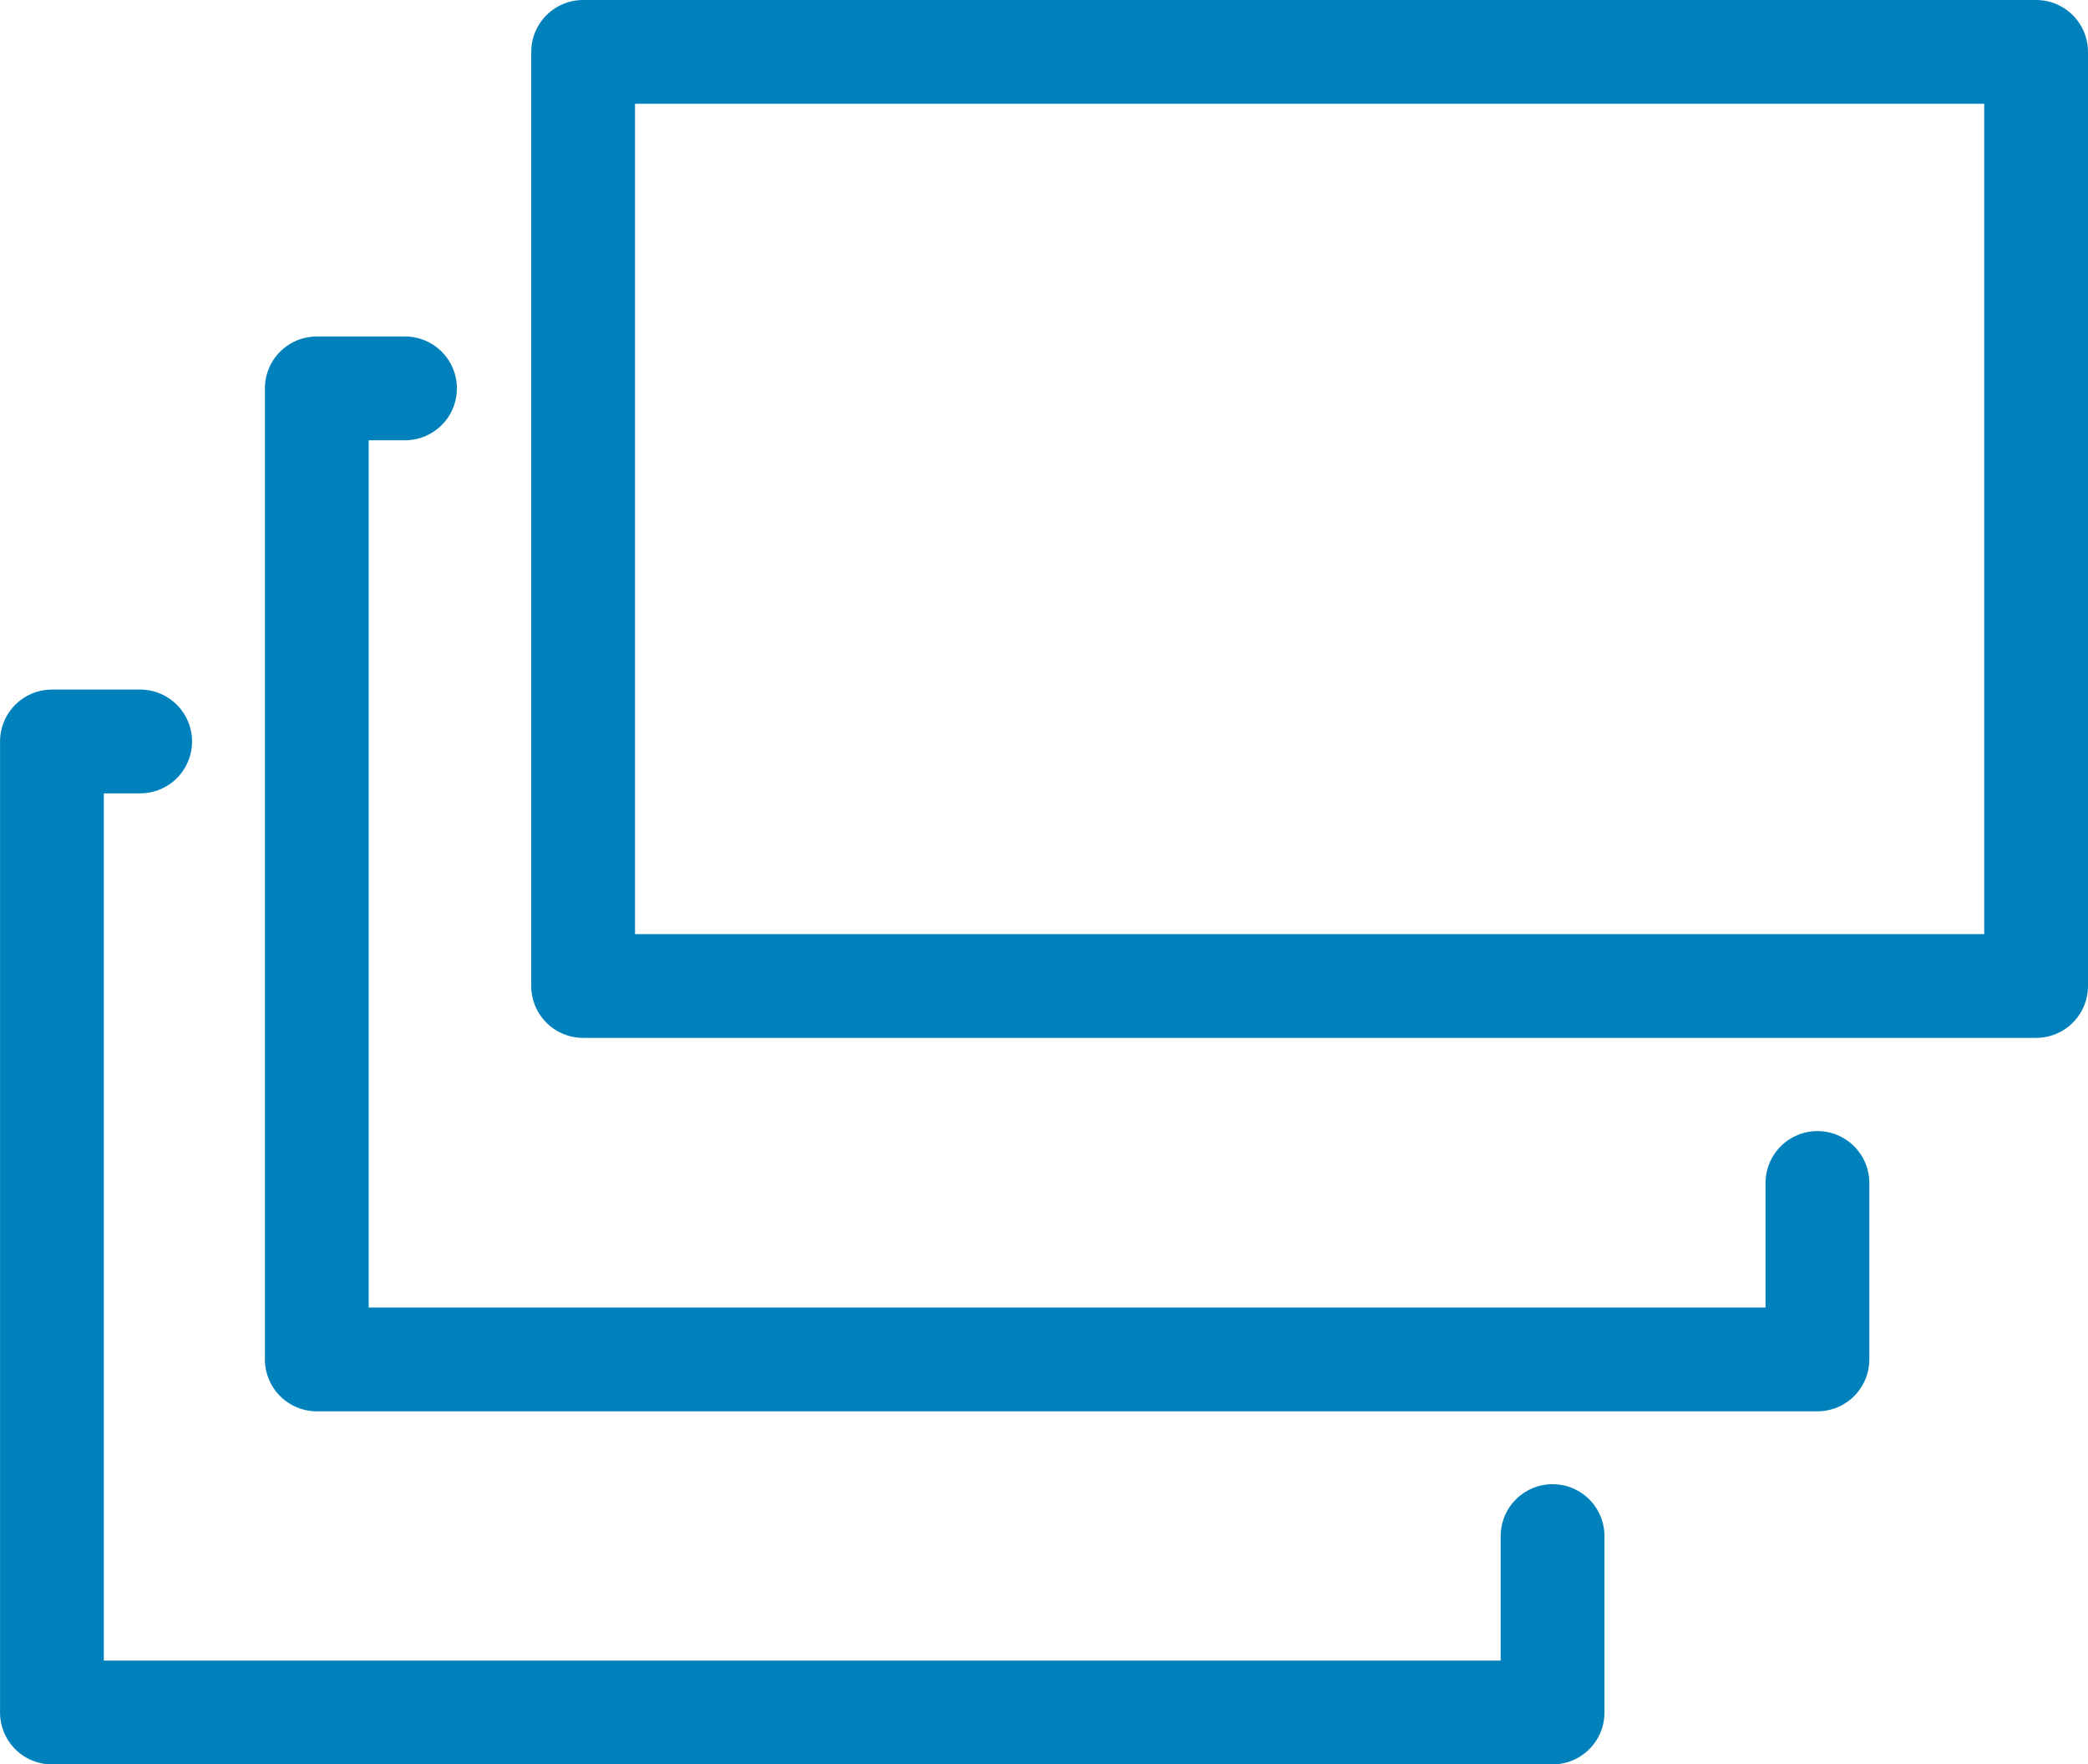 <?xml version="1.0" encoding="UTF-8"?> <svg xmlns="http://www.w3.org/2000/svg" width="40.237" height="34" viewBox="0 0 40.237 34"><g id="icon-scale" transform="translate(1 0.75)"><path id="Path_62362" data-name="Path 62362" d="M587.008,1169.679h-1.7v18.712h28.918v-3.4" transform="translate(-580.203 -1162.945)" fill="none" stroke="#0081bc" stroke-linecap="round" stroke-linejoin="round" stroke-width="2"></path><rect id="Rectangle_23411" data-name="Rectangle 23411" width="28" height="18" transform="translate(10.237 0.25)" fill="none" stroke="#0081bc" stroke-linecap="round" stroke-linejoin="round" stroke-width="2"></rect><path id="Path_62363" data-name="Path 62363" d="M584.007,1173.679h-1.7v18.712h28.918v-3.4" transform="translate(-582.306 -1160.141)" fill="none" stroke="#0081bc" stroke-linecap="round" stroke-linejoin="round" stroke-width="2"></path></g></svg> 